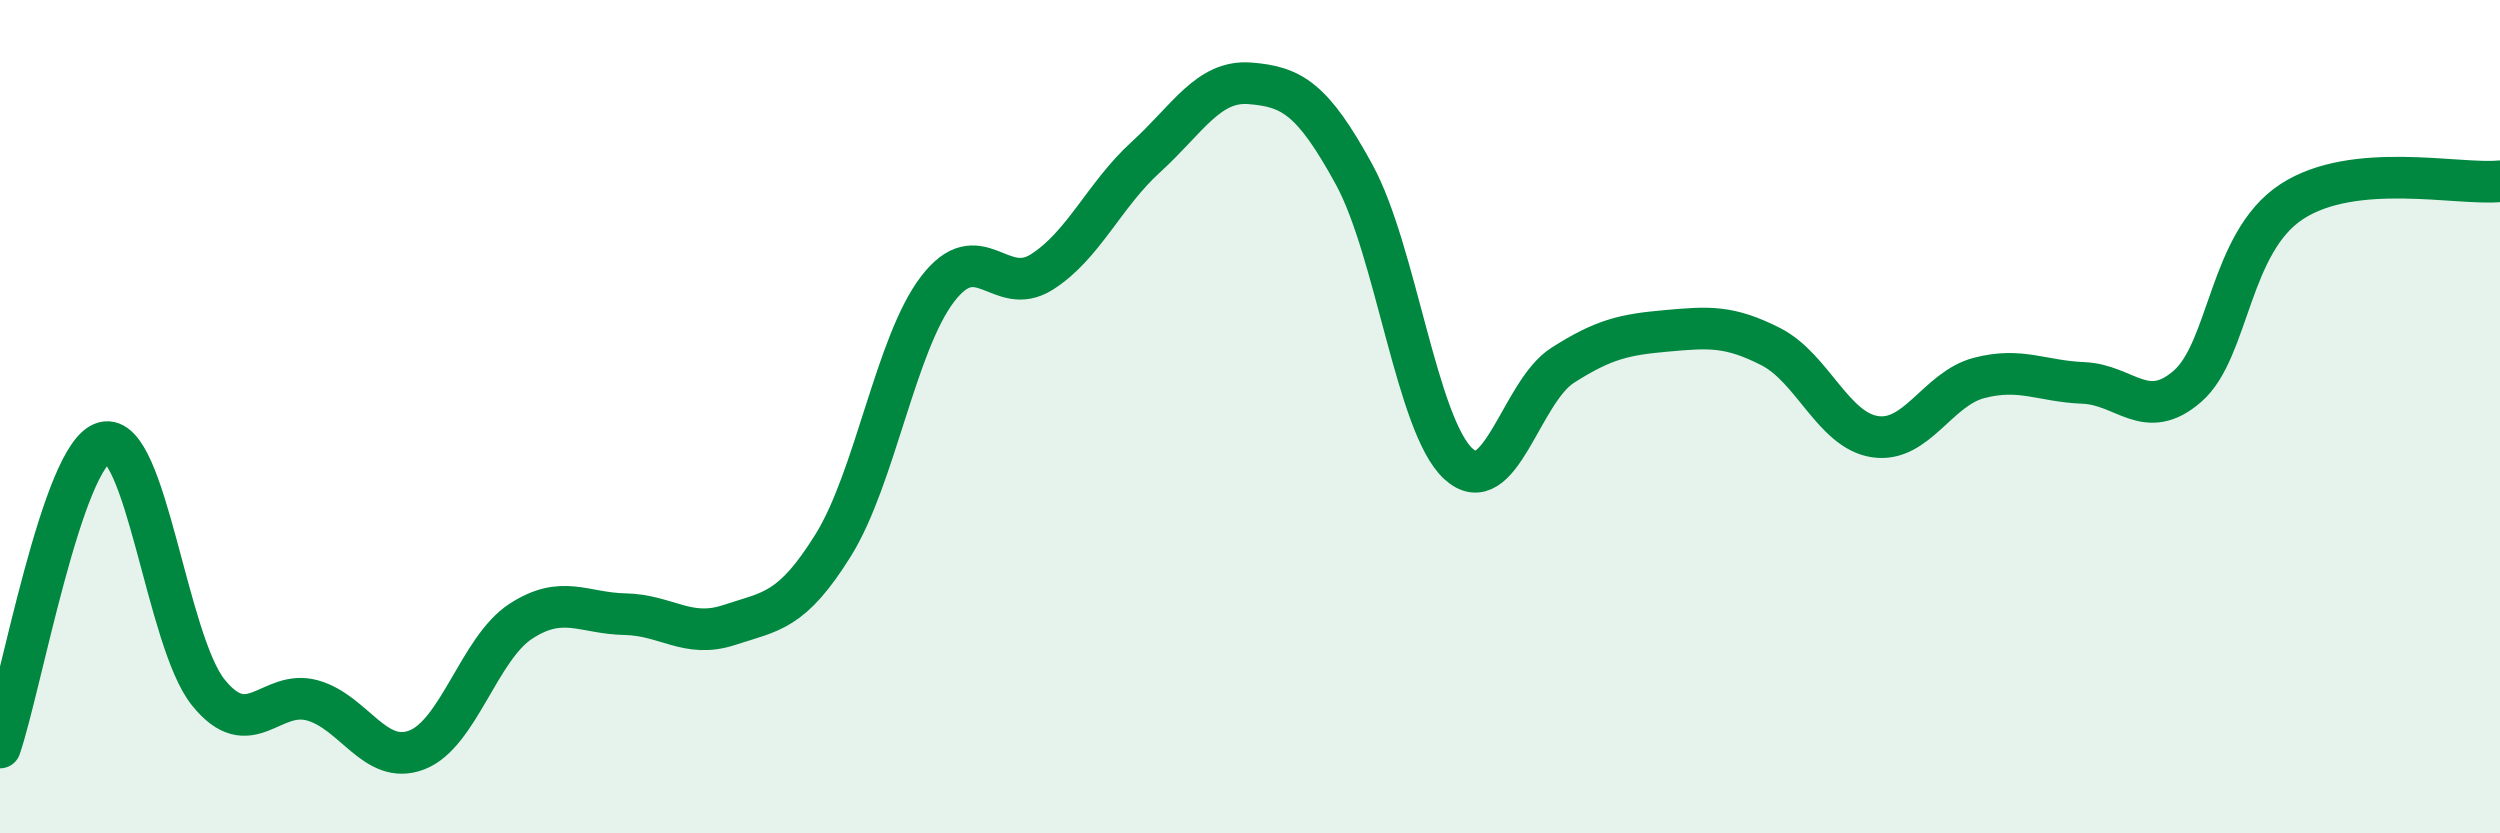
    <svg width="60" height="20" viewBox="0 0 60 20" xmlns="http://www.w3.org/2000/svg">
      <path
        d="M 0,17.94 C 0.5,16.48 1.5,10.88 2.5,10.62 C 3.5,10.36 4,15.38 5,16.62 C 6,17.86 6.5,16.53 7.5,16.81 C 8.5,17.09 9,18.38 10,18 C 11,17.62 11.5,15.56 12.5,14.91 C 13.5,14.26 14,14.72 15,14.74 C 16,14.76 16.5,15.33 17.5,15 C 18.5,14.67 19,14.69 20,13.08 C 21,11.47 21.5,8.25 22.5,6.94 C 23.5,5.63 24,7.16 25,6.53 C 26,5.9 26.5,4.68 27.5,3.77 C 28.5,2.86 29,1.92 30,2 C 31,2.08 31.5,2.36 32.5,4.19 C 33.5,6.02 34,10.21 35,11.13 C 36,12.05 36.5,9.41 37.5,8.77 C 38.5,8.13 39,8.03 40,7.94 C 41,7.85 41.5,7.81 42.5,8.32 C 43.5,8.83 44,10.33 45,10.48 C 46,10.63 46.5,9.33 47.5,9.07 C 48.5,8.81 49,9.15 50,9.19 C 51,9.23 51.5,10.14 52.5,9.27 C 53.5,8.4 53.5,5.82 55,4.84 C 56.5,3.86 59,4.45 60,4.35L60 20L0 20Z"
        fill="#008740"
        opacity="0.1"
        stroke-linecap="round"
        stroke-linejoin="round"
      />
      <path
        d="M 0,17.94 C 0.5,16.48 1.5,10.88 2.5,10.62 C 3.5,10.36 4,15.38 5,16.62 C 6,17.86 6.5,16.53 7.5,16.81 C 8.5,17.09 9,18.38 10,18 C 11,17.62 11.5,15.56 12.5,14.91 C 13.5,14.26 14,14.72 15,14.74 C 16,14.76 16.5,15.33 17.5,15 C 18.5,14.67 19,14.69 20,13.08 C 21,11.47 21.5,8.25 22.5,6.94 C 23.5,5.63 24,7.16 25,6.53 C 26,5.9 26.5,4.68 27.5,3.77 C 28.5,2.86 29,1.92 30,2 C 31,2.08 31.5,2.36 32.5,4.19 C 33.5,6.02 34,10.21 35,11.13 C 36,12.05 36.5,9.41 37.5,8.77 C 38.5,8.13 39,8.03 40,7.94 C 41,7.85 41.5,7.81 42.5,8.32 C 43.5,8.83 44,10.33 45,10.48 C 46,10.63 46.5,9.33 47.5,9.07 C 48.5,8.81 49,9.15 50,9.19 C 51,9.23 51.5,10.14 52.5,9.27 C 53.5,8.4 53.5,5.82 55,4.84 C 56.5,3.86 59,4.45 60,4.35"
        stroke="#008740"
        stroke-width="1"
        fill="none"
        stroke-linecap="round"
        stroke-linejoin="round"
      />
    </svg>
  